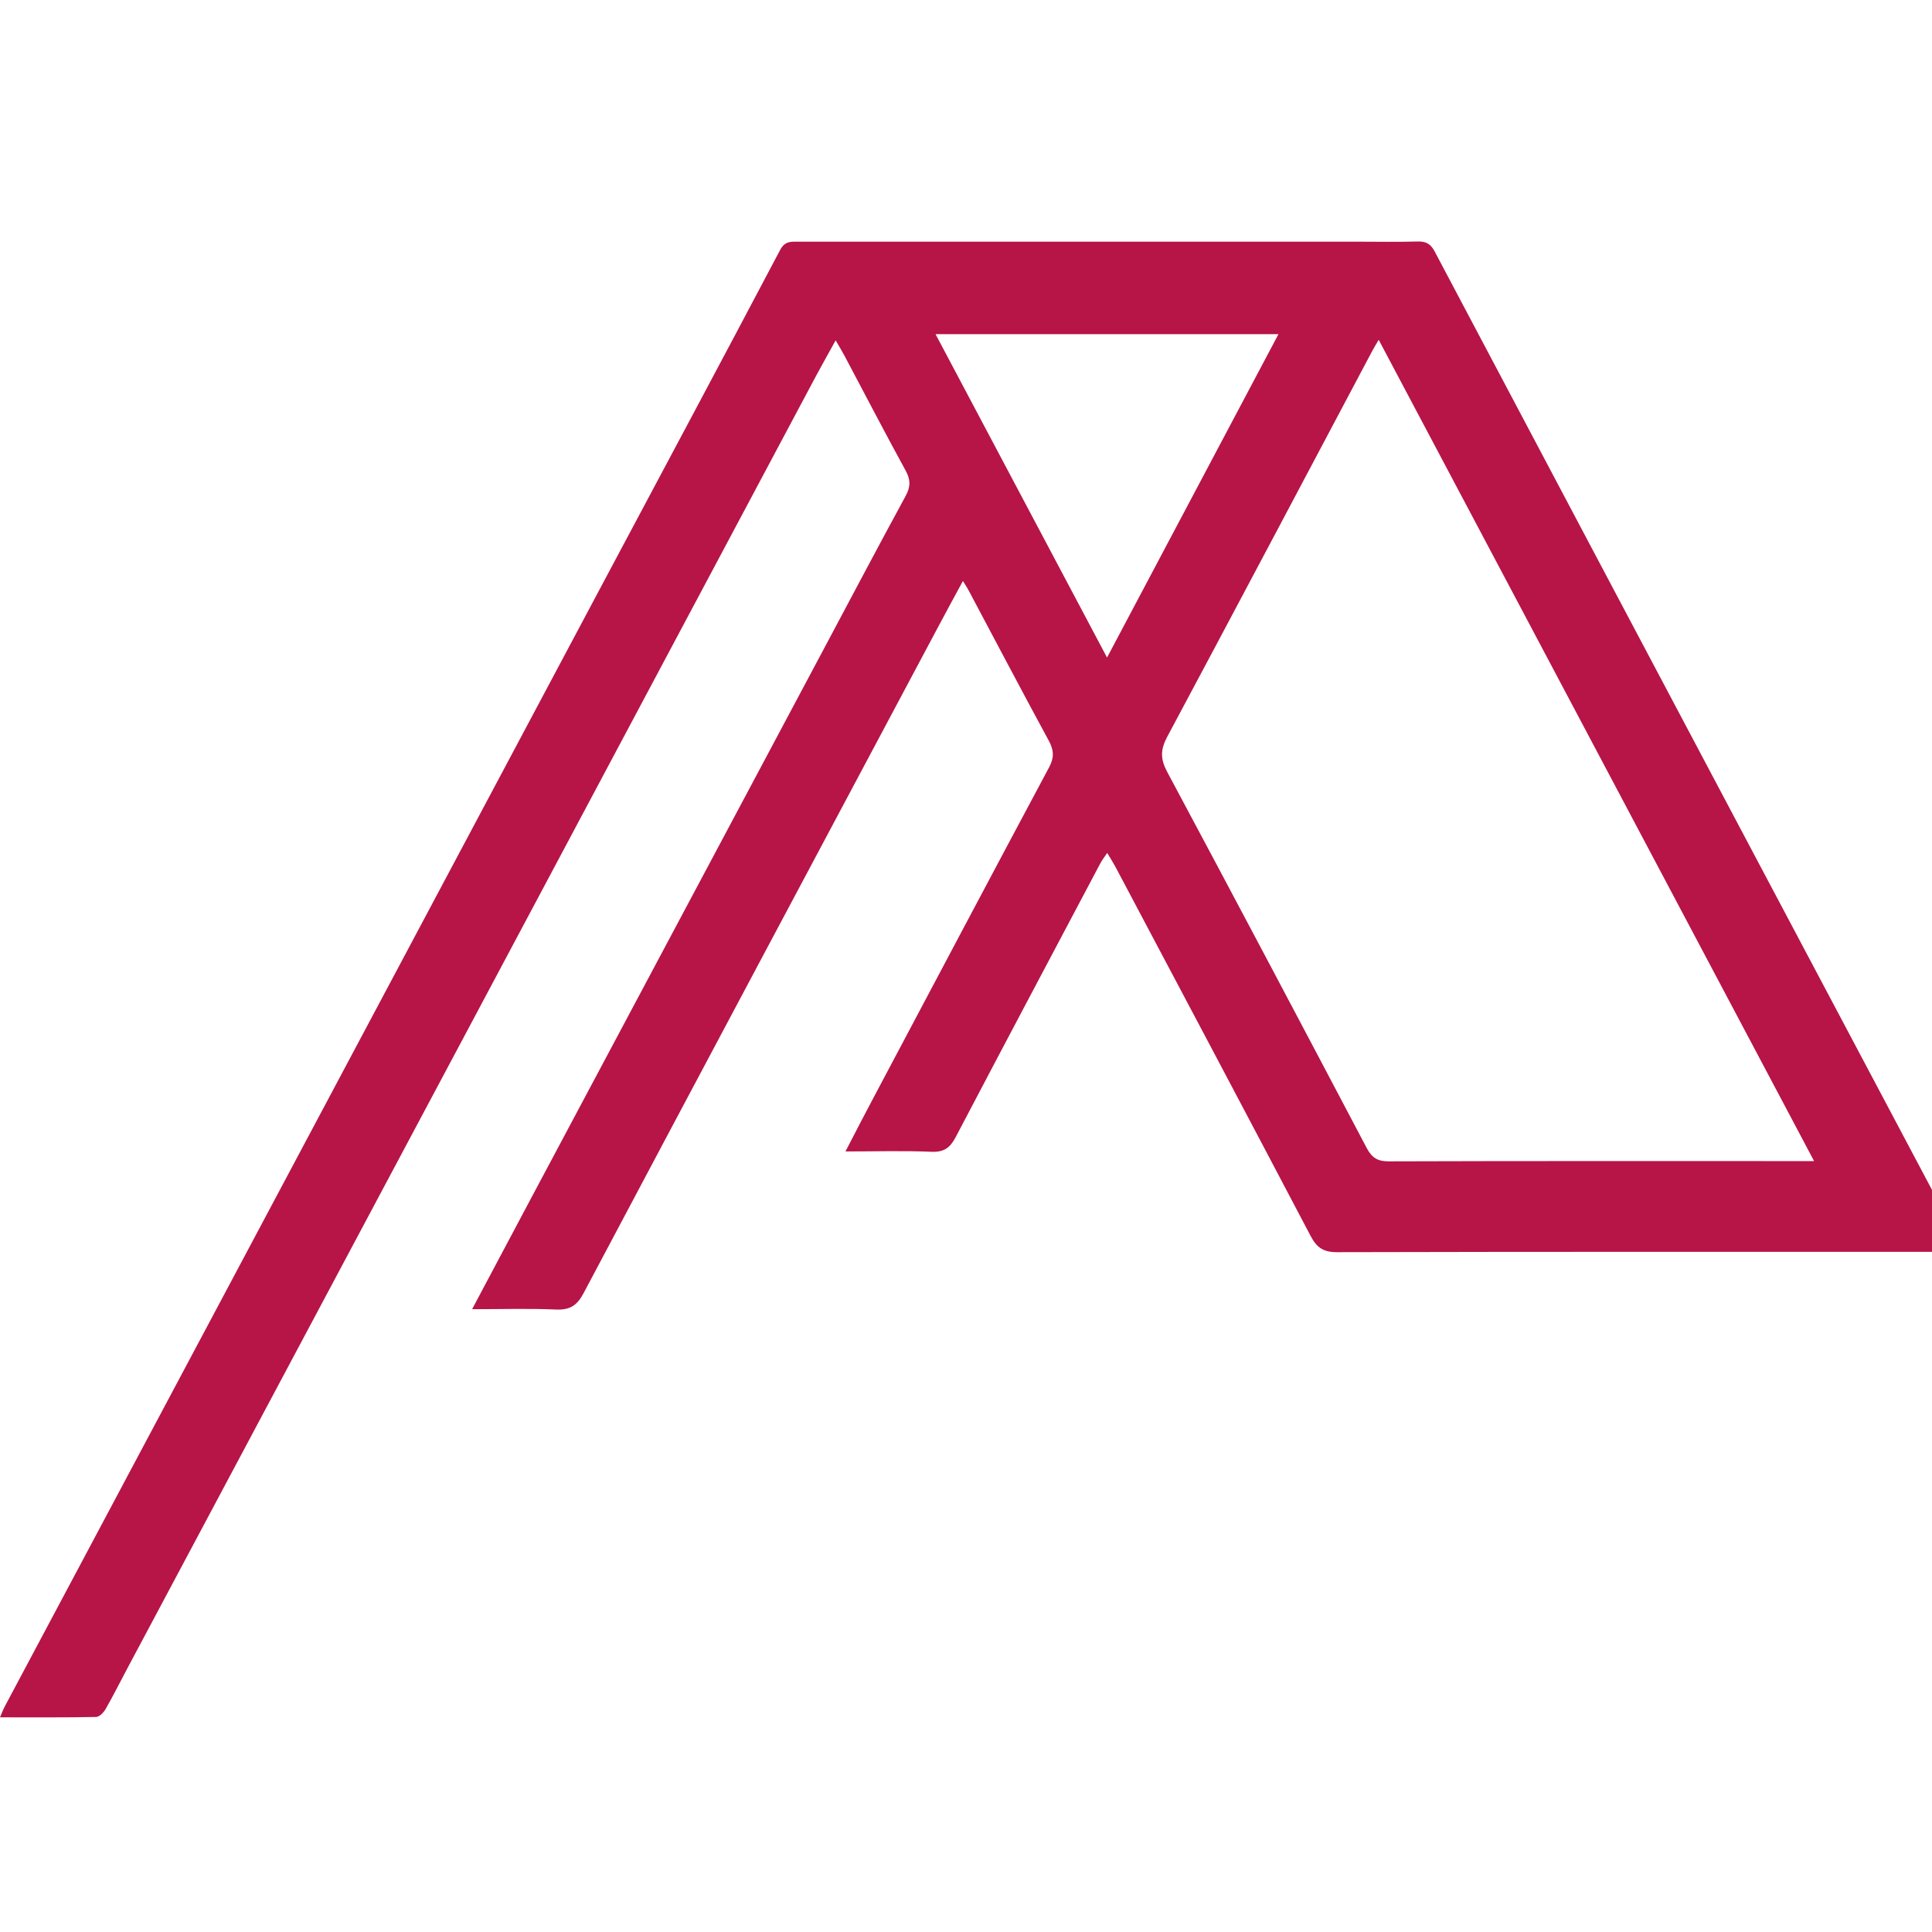 <svg xmlns="http://www.w3.org/2000/svg" version="1.1" xmlns:xlink="http://www.w3.org/1999/xlink" xmlns:svgjs="http://svgjs.dev/svgjs" width="90" height="90"><svg width="90" height="90" viewBox="0 0 80 60" fill="none" xmlns="http://www.w3.org/2000/svg">
<g clip-path="url(#clip0_239_571)">
<path d="M81.327 41.836H80.549C72.153 41.836 63.753 41.829 55.356 41.85C54.797 41.85 54.522 41.658 54.273 41.184C51.588 36.078 48.885 30.983 46.183 25.885C46.093 25.721 45.994 25.56 45.847 25.318C45.73 25.492 45.634 25.614 45.562 25.749C43.562 29.525 41.558 33.301 39.572 37.087C39.344 37.522 39.091 37.715 38.571 37.693C37.422 37.643 36.271 37.679 35.009 37.679C35.447 36.834 35.832 36.085 36.228 35.344C38.631 30.816 41.027 26.288 43.444 21.767C43.655 21.371 43.641 21.064 43.43 20.675C42.303 18.597 41.202 16.504 40.093 14.418C40.043 14.322 39.979 14.233 39.872 14.058C39.498 14.75 39.155 15.374 38.824 16.001C33.932 25.182 29.04 34.359 24.163 43.551C23.895 44.054 23.603 44.25 23.029 44.225C21.902 44.175 20.772 44.211 19.549 44.211C20.405 42.596 21.211 41.08 22.016 39.569C26.027 32.042 30.038 24.515 34.05 16.989C35.198 14.835 36.335 12.678 37.501 10.536C37.708 10.158 37.708 9.865 37.501 9.487C36.638 7.911 35.811 6.318 34.969 4.731C34.873 4.549 34.766 4.375 34.602 4.093C34.299 4.645 34.032 5.113 33.779 5.587C28.858 14.818 23.942 24.052 19.025 33.283C14.443 41.879 9.862 50.475 5.28 59.071C4.977 59.638 4.689 60.216 4.371 60.772C4.289 60.915 4.114 61.093 3.979 61.096C2.678 61.121 1.373 61.111 0 61.111C0.086 60.911 0.135 60.776 0.203 60.651C4.328 52.903 8.454 45.159 12.579 37.411C16.693 29.682 20.808 21.952 24.926 14.222C27.389 9.598 29.86 4.981 32.306 0.346C32.499 -0.018 32.748 0.007 33.044 0.007C40.76 0.007 48.475 0.007 56.191 0.007C57.025 0.007 57.859 0.025 58.694 -0C59.039 -0.011 59.236 0.092 59.403 0.406C63.878 8.867 68.363 17.324 72.845 25.781C75.583 30.944 78.321 36.107 81.059 41.269C81.138 41.416 81.202 41.572 81.327 41.833V41.836ZM75.116 38.075C69.08 26.69 63.108 15.42 57.089 4.071C56.95 4.31 56.879 4.421 56.818 4.539C53.991 9.865 51.174 15.195 48.329 20.515C48.047 21.043 48.047 21.431 48.329 21.959C51.103 27.143 53.852 32.338 56.594 37.54C56.807 37.943 57.05 38.093 57.51 38.089C62.968 38.071 68.424 38.078 73.882 38.078H75.116V38.075ZM45.84 17.228C48.254 12.678 50.582 8.279 52.939 3.836H38.738C41.105 8.3 43.437 12.696 45.84 17.228Z" fill="#B71448"></path>
</g>
<defs>
<clipPath id="SvgjsClipPath1005">
<rect width="90" height="90" fill="white"></rect>
</clipPath>
</defs>
</svg><style>@media (prefers-color-scheme: light) { :root { filter: none; } }
@media (prefers-color-scheme: dark) { :root { filter: none; } }
</style></svg>